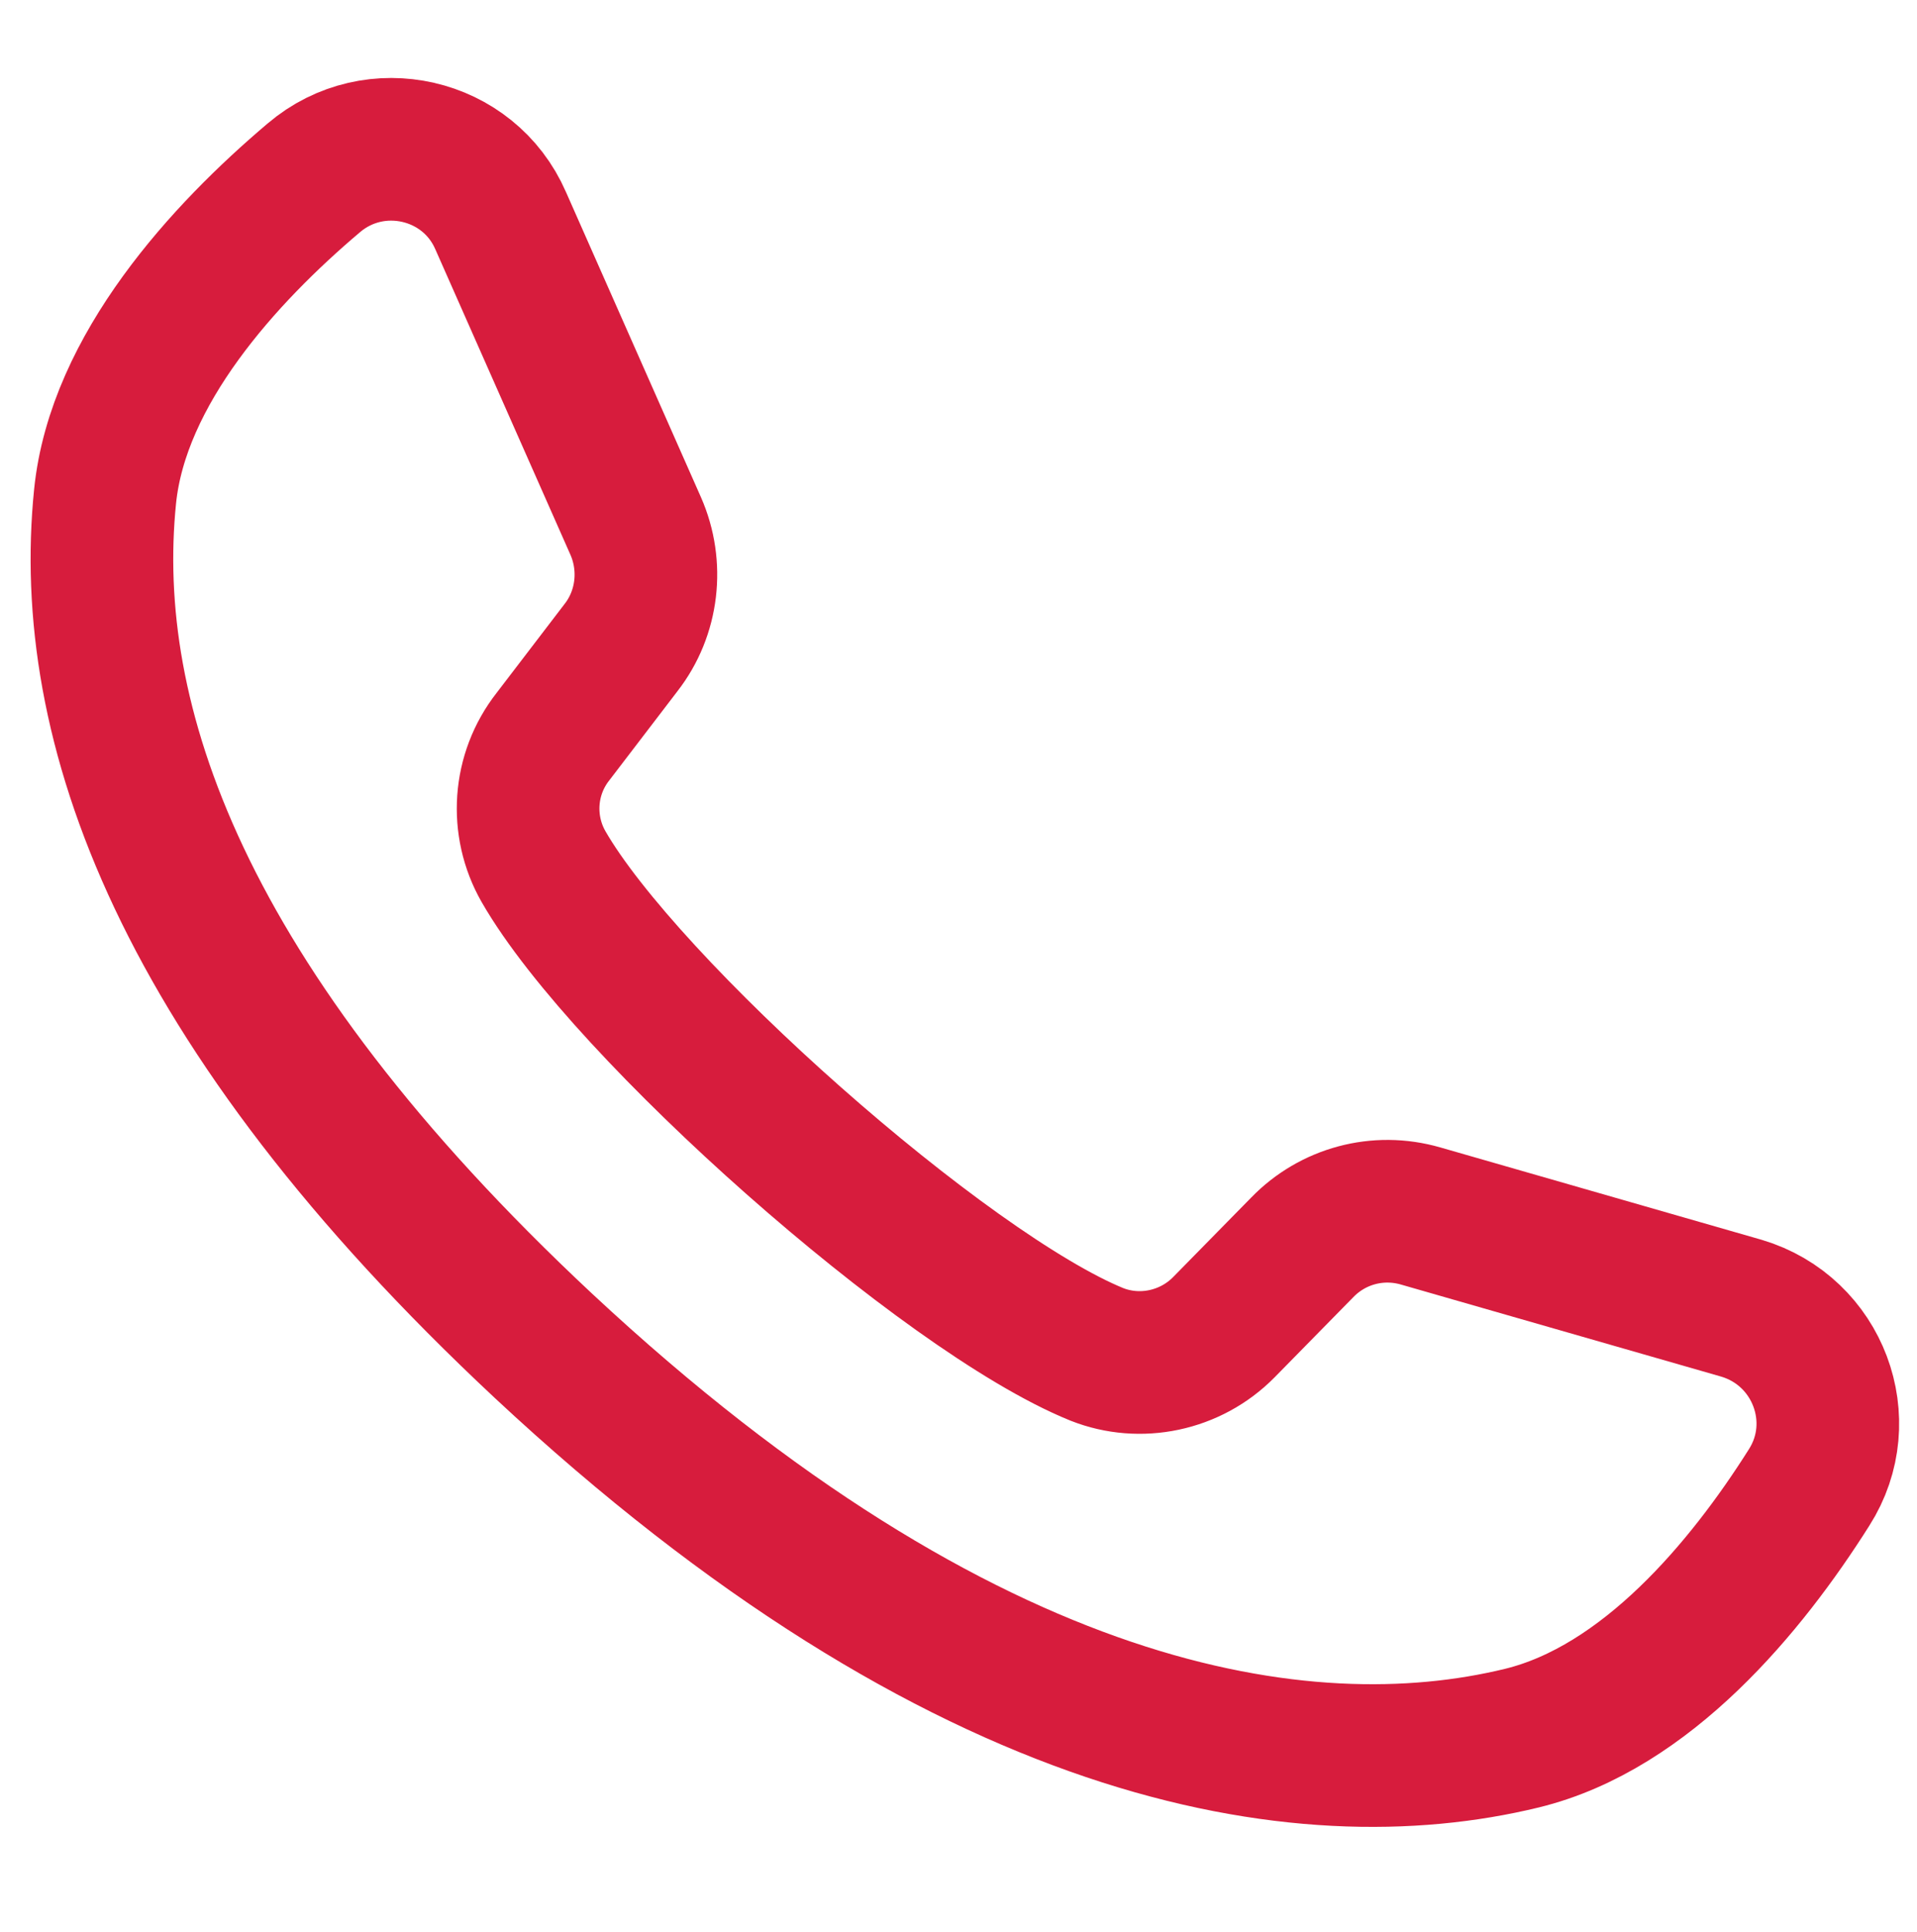 <?xml version="1.0" encoding="utf-8"?>
<!-- Generator: Adobe Illustrator 22.1.0, SVG Export Plug-In . SVG Version: 6.00 Build 0)  -->
<svg version="1.1" id="Layer_1" xmlns="http://www.w3.org/2000/svg" xmlns:xlink="http://www.w3.org/1999/xlink" x="0px" y="0px"
	 viewBox="0 0 403.2 406.3" style="enable-background:new 0 0 403.2 406.3;" xml:space="preserve">
<style type="text/css">
	.st0{fill:none;stroke:#D71C3D;stroke-width:30;stroke-miterlimit:10;}
</style>
<path class="st0" d="M366.3,275.1l-67.5-19.4c-9-2.6-18.5,0-24.9,6.6l-16.5,16.8c-7,7.1-17.6,9.3-26.7,5.7
	c-32-13-99.2-72.6-116.4-102.6c-4.9-8.6-4.2-19.4,2-27.3l14.3-18.7c5.7-7.3,6.8-17.2,3.1-25.6l-28.4-64.2C98.6,31,78.8,26.5,66,37.4
	c-18.8,15.9-41.2,40.3-43.9,67c-4.8,47.4,15.6,107,92.2,178.6c88.7,82.7,159.7,93.7,205.8,82.5c26.2-6.4,47.2-31.8,60.4-52.7
	C389.5,298.7,382.4,279.9,366.3,275.1z"/>
</svg>
